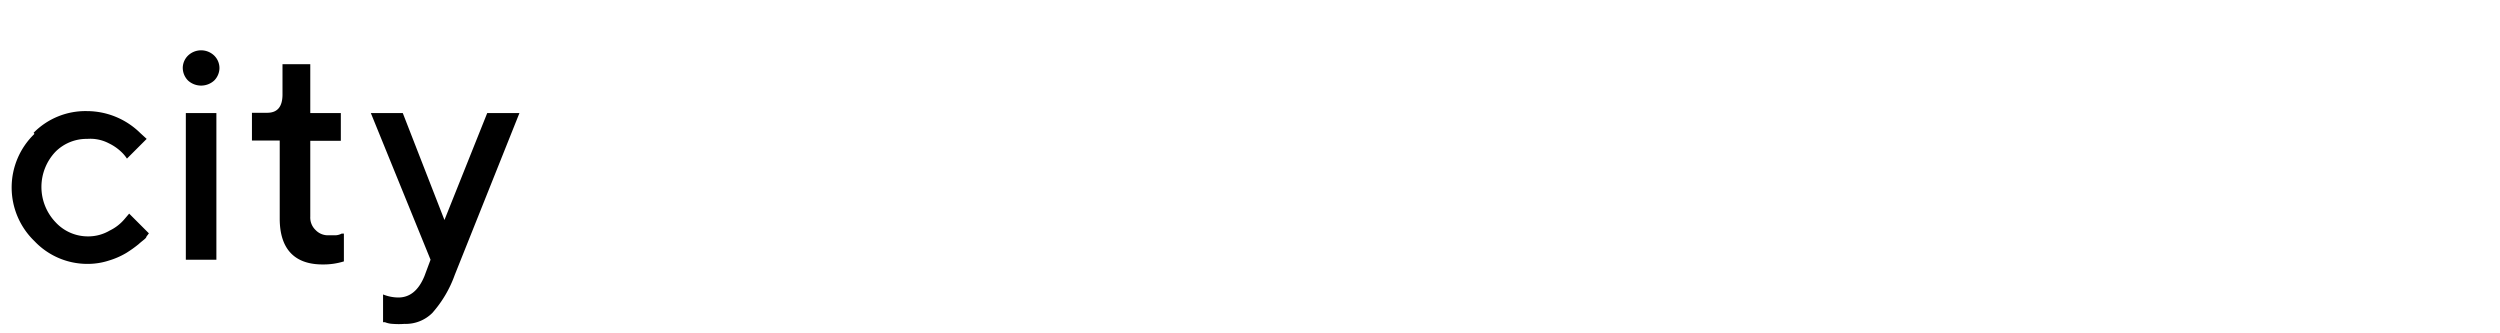 <svg xmlns="http://www.w3.org/2000/svg" viewBox="0 0 90 12"><defs><style>.cls-1{fill:none;}</style></defs><title>アセット 6</title><g id="レイヤー_2" data-name="レイヤー 2"><g id="button"><rect class="cls-1" width="90" height="12"/><path d="M1.21,4.78A2.62,2.62,0,0,1,3.14,4a2.74,2.74,0,0,1,1.91.79L5.28,5l-.71.71a1.3,1.3,0,0,0-.17-.21,1.75,1.75,0,0,0-.48-.34A1.44,1.44,0,0,0,3.14,5,1.58,1.58,0,0,0,2,5.46,1.84,1.84,0,0,0,2,8a1.58,1.58,0,0,0,1.17.51,1.52,1.52,0,0,0,.78-.21,1.62,1.62,0,0,0,.53-.41l.17-.2.71.71-.09.12c0,.06-.14.14-.28.27a4.16,4.16,0,0,1-.45.32,2.8,2.8,0,0,1-.62.27,2.45,2.45,0,0,1-.75.12,2.62,2.62,0,0,1-1.93-.82,2.68,2.68,0,0,1,0-3.86Z"/><path d="M7.71,2.9a.7.7,0,0,1-.94,0,.65.65,0,0,1-.19-.48A.63.63,0,0,1,6.77,2a.68.68,0,0,1,.94,0,.63.63,0,0,1,.19.47A.65.65,0,0,1,7.71,2.9Zm.08,6.45H6.69V4.07h1.1Z"/><path d="M10.17,2.31h1V4.07h1.1v1h-1.1V7.8a.62.62,0,0,0,.19.48.61.61,0,0,0,.47.19l.26,0a.53.53,0,0,0,.21-.06l.08,0v1a2.46,2.46,0,0,1-.77.11c-1,0-1.54-.55-1.54-1.65V5.06h-1v-1h.55c.37,0,.55-.22.55-.66Z"/><path d="M15.5,9.35,13.35,4.07H14.5L16,7.92l1.54-3.85h1.16L16.37,9.9a4.19,4.19,0,0,1-.81,1.37,1.36,1.36,0,0,1-1,.39,2.63,2.63,0,0,1-.41,0,.85.85,0,0,1-.29-.06l-.07,0v-1a1.5,1.5,0,0,0,.55.11c.42,0,.73-.26.94-.77Z"/></g></g></svg>